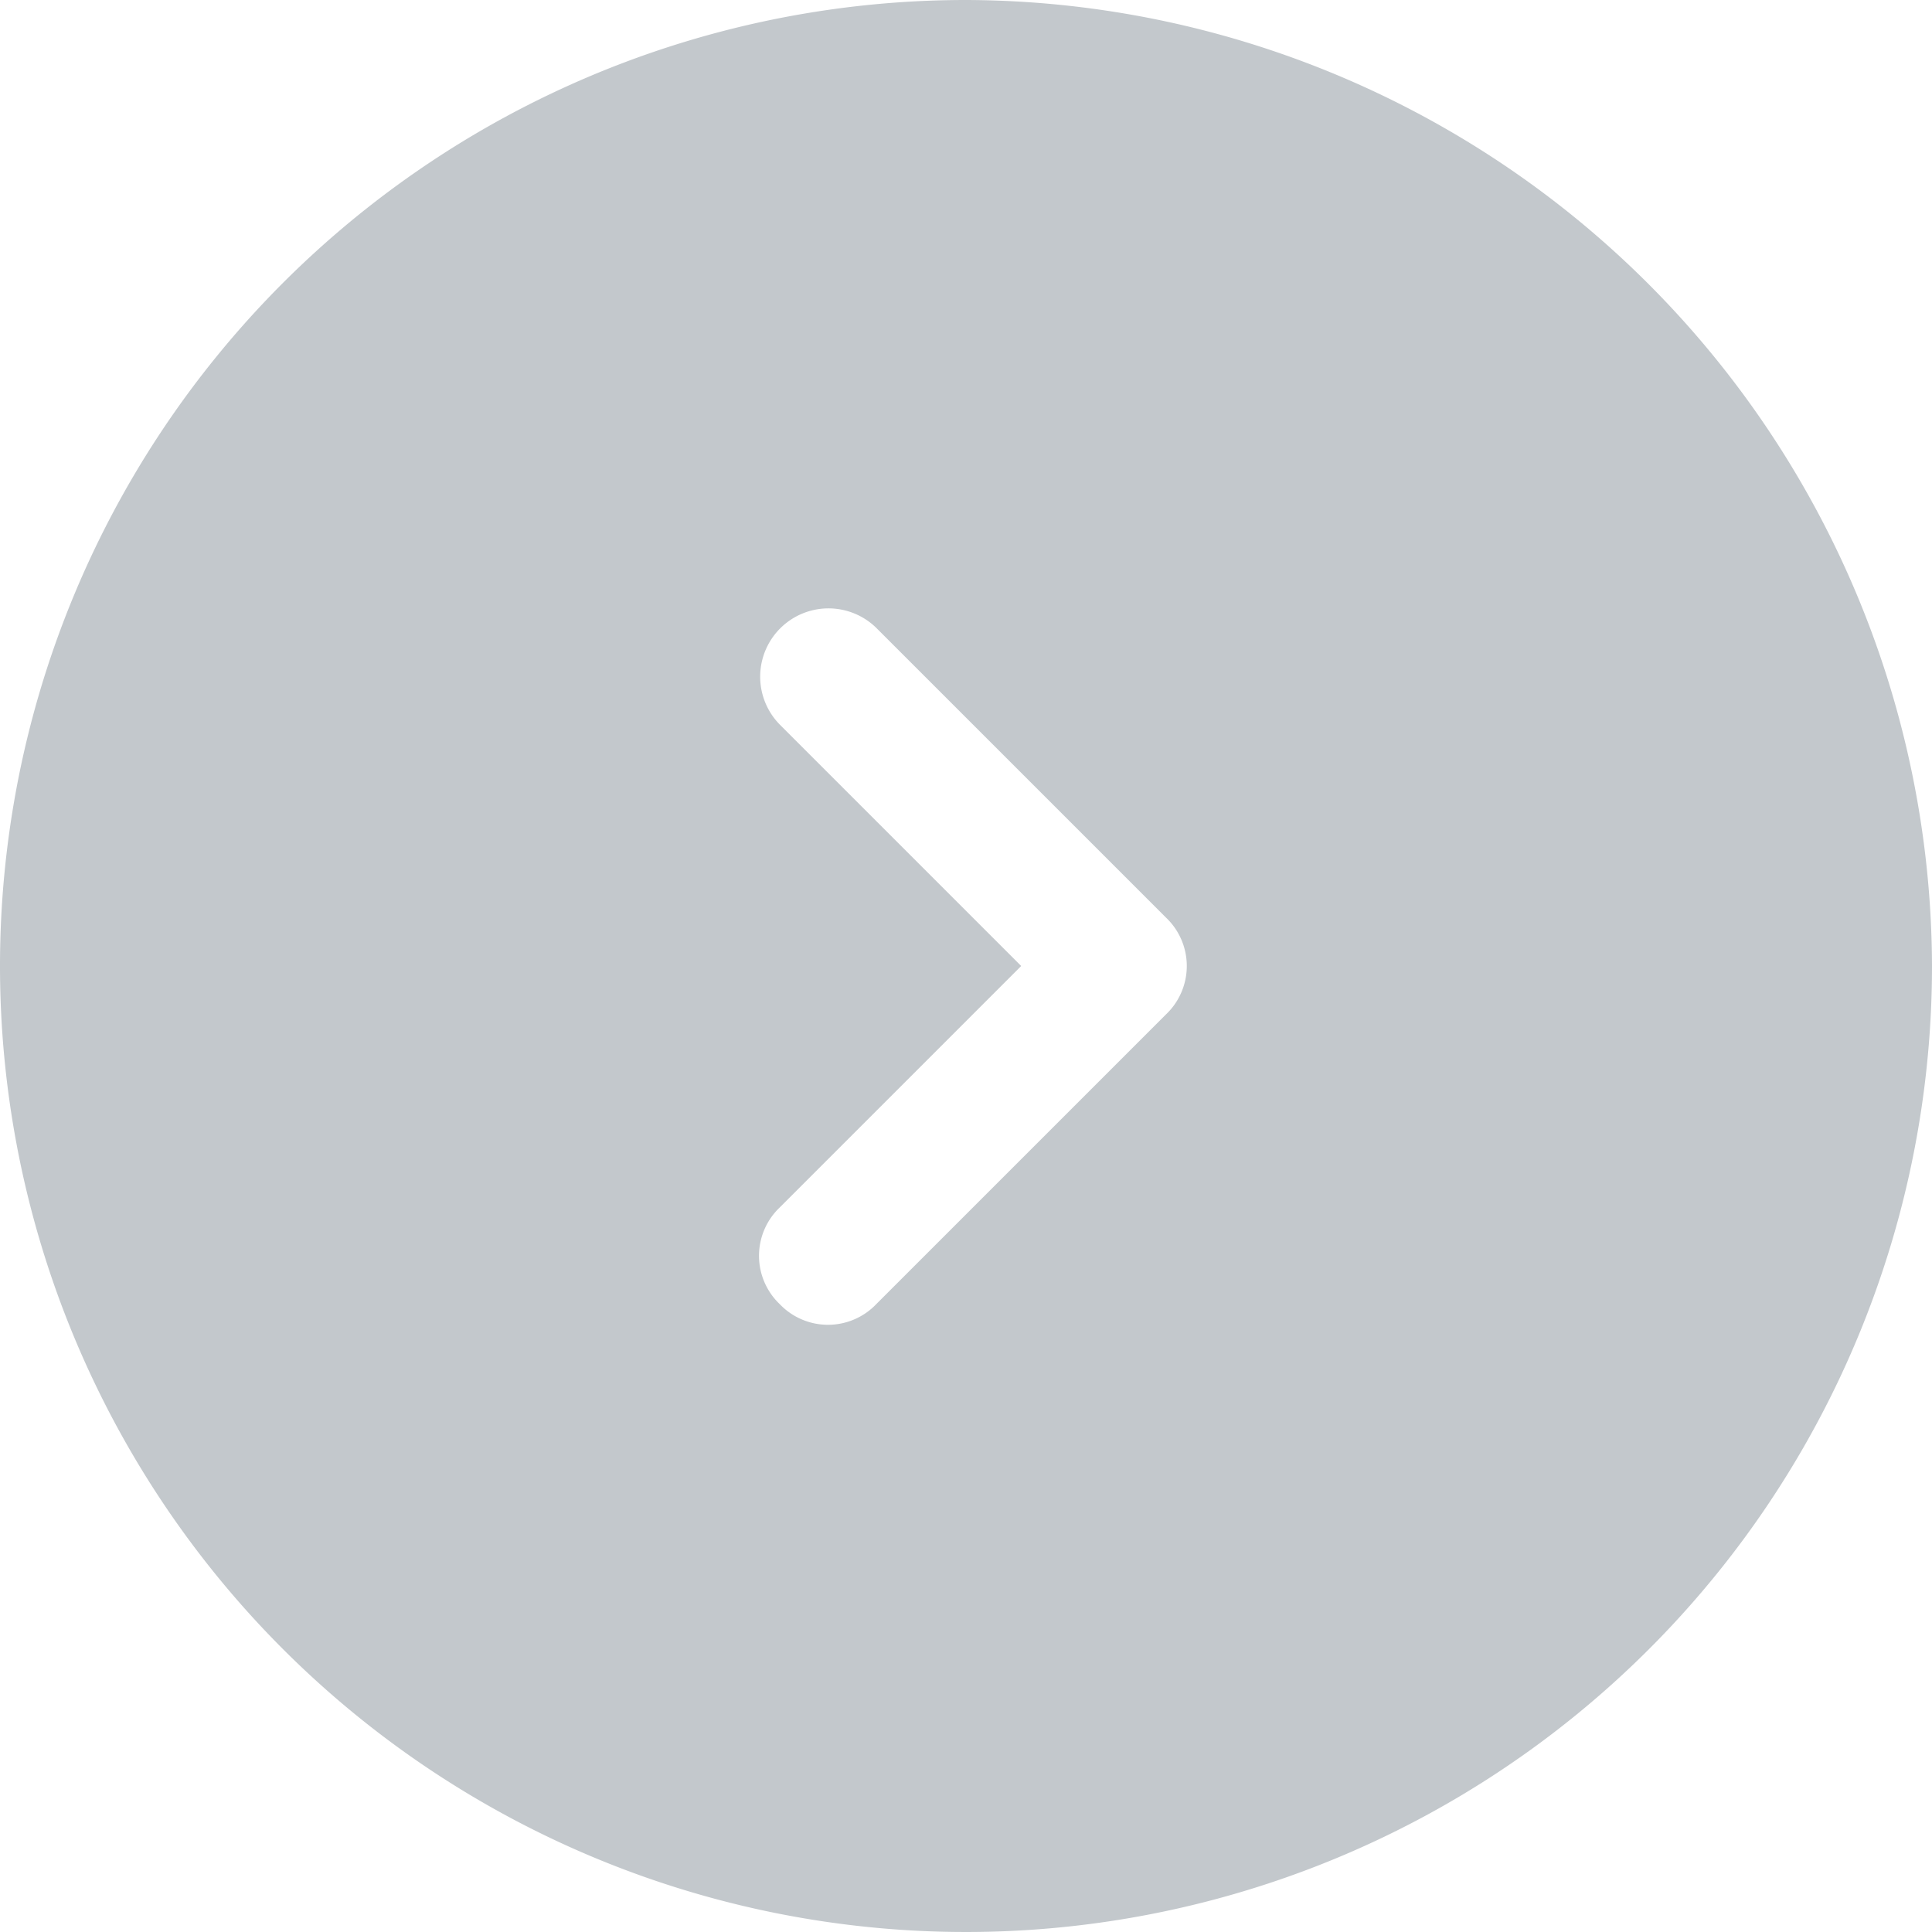 <svg xmlns="http://www.w3.org/2000/svg" width="28" height="28" viewBox="0 0 28 28">
  <path id="i-pagination-arrow-n" d="M16,2A14,14,0,1,0,30,16,14.041,14.041,0,0,0,16,2Zm2.9,14.7-4.2,4.2a.967.967,0,0,1-1.4,0,.967.967,0,0,1,0-1.4L16.8,16l-3.5-3.5a.99.99,0,0,1,1.4-1.4l4.2,4.2A.967.967,0,0,1,18.9,16.7Z" transform="translate(-2 -2)" fill="#c3c8cc"/>
</svg>
